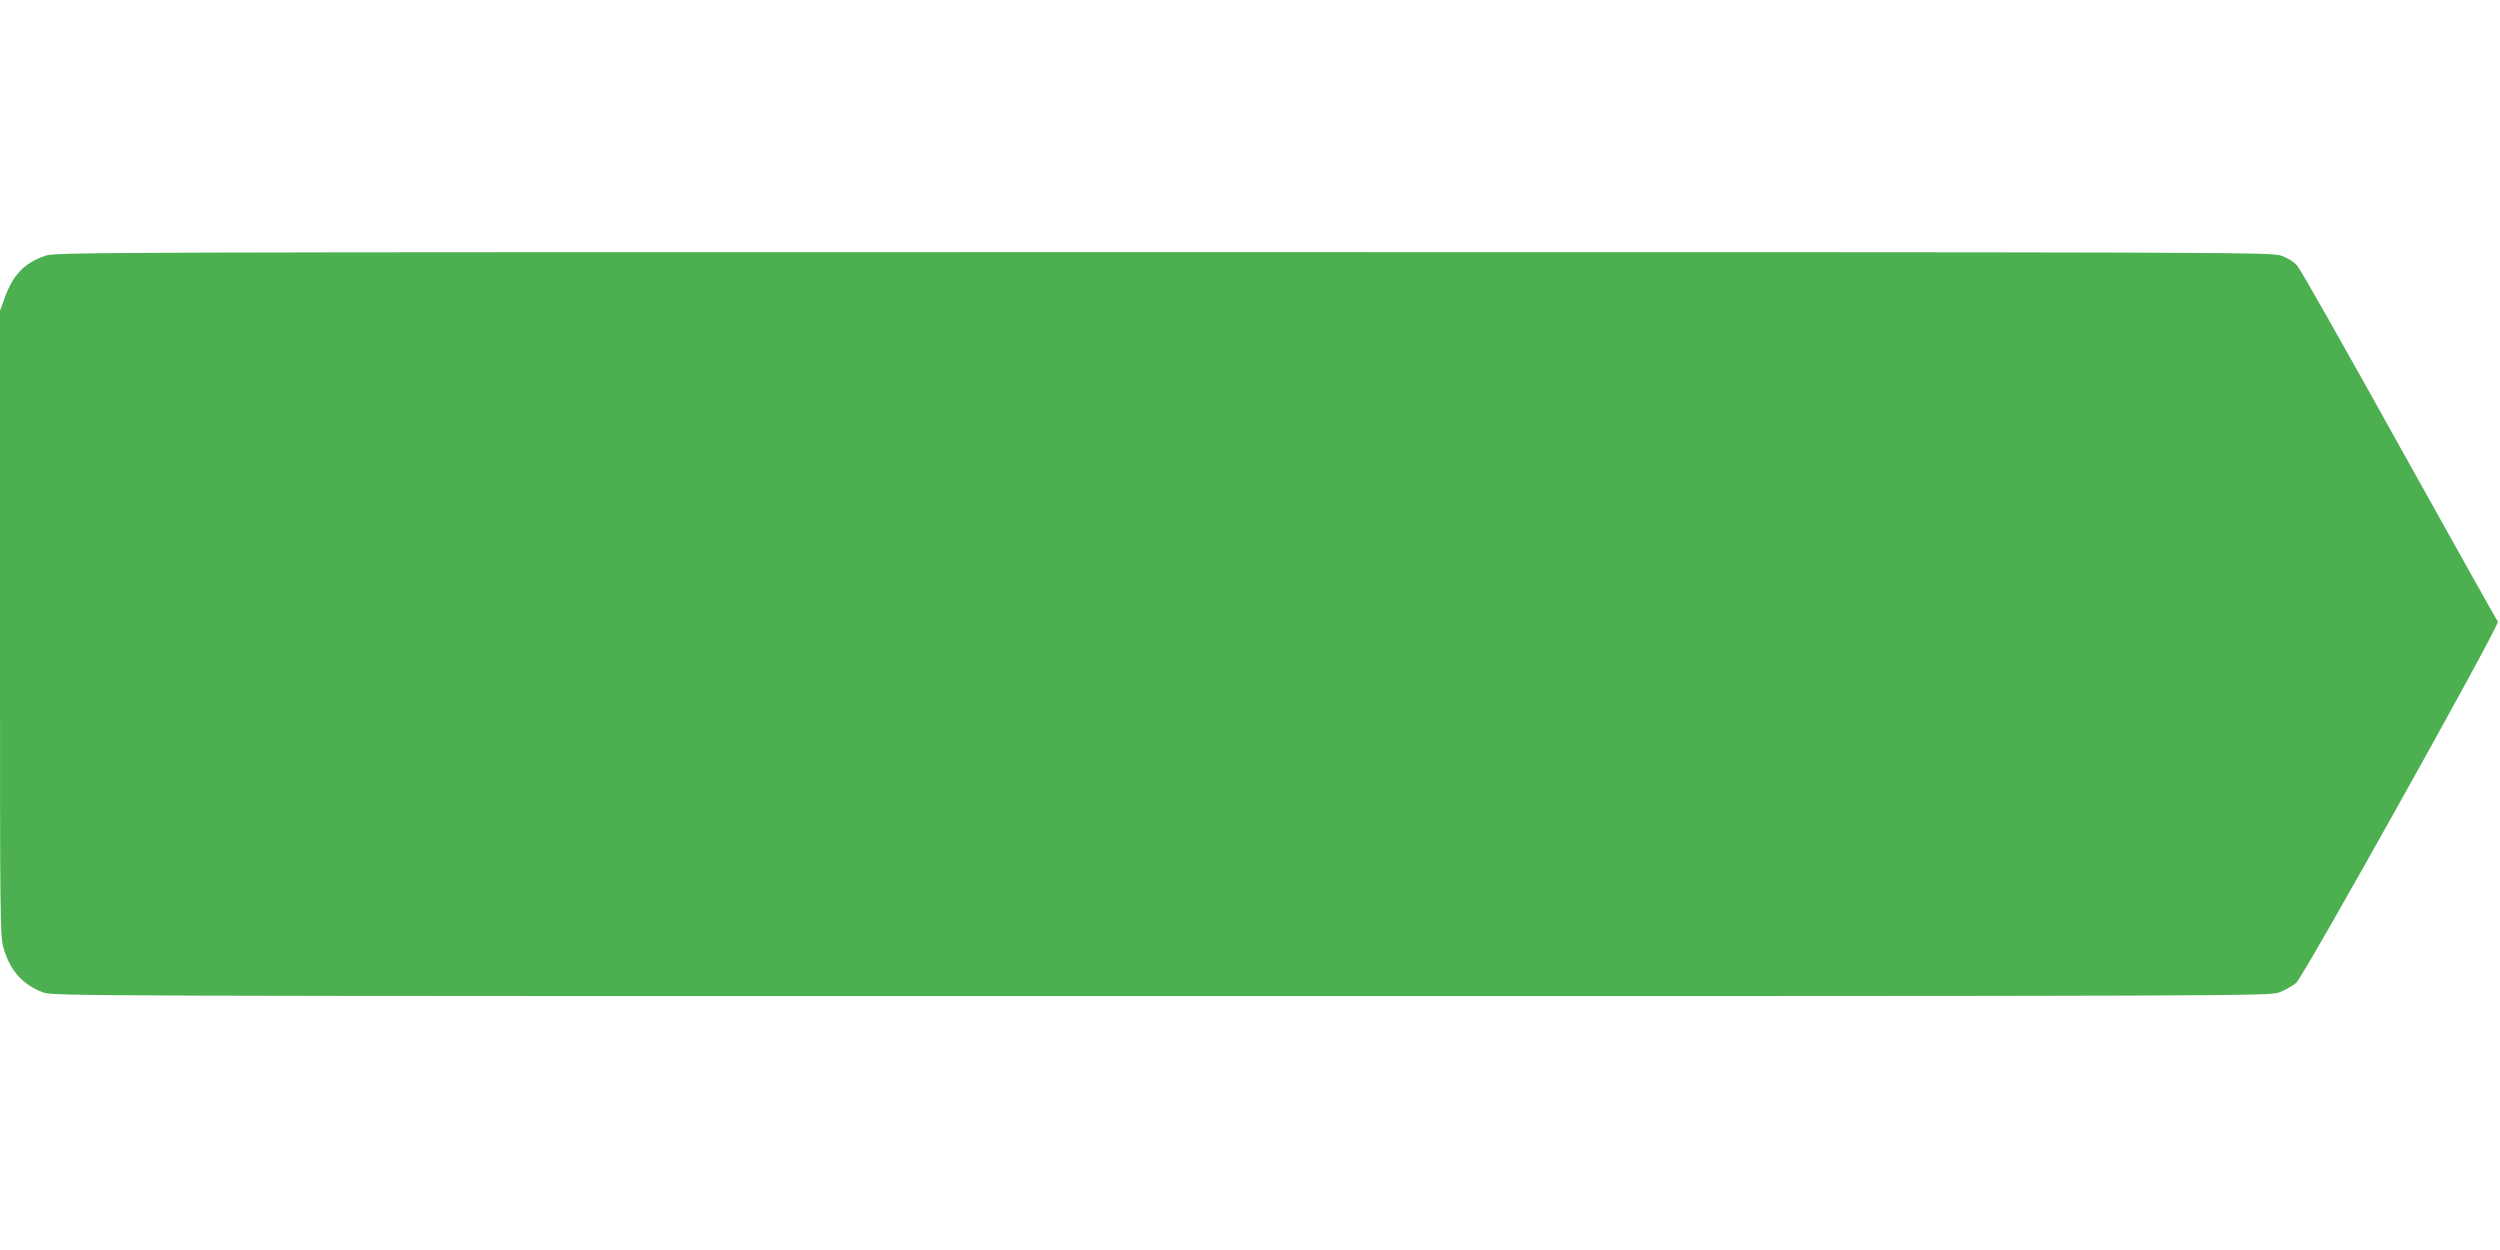 <?xml version="1.0" standalone="no"?>
<!DOCTYPE svg PUBLIC "-//W3C//DTD SVG 20010904//EN"
 "http://www.w3.org/TR/2001/REC-SVG-20010904/DTD/svg10.dtd">
<svg version="1.0" xmlns="http://www.w3.org/2000/svg"
 width="1280pt" height="640pt" viewBox="0 0 1280 640"
 preserveAspectRatio="xMidYMid meet">
<g transform="translate(0,640) scale(0.1,-0.1)"
fill="#4caf50" stroke="none">
<path d="M233 5091 c-108 -37 -166 -97 -209 -216 l-24 -66 0 -1601 c0 -1571 0
-1602 20 -1668 33 -111 97 -182 200 -221 49 -19 147 -19 5725 -19 5665 0 5674
0 5727 20 29 11 67 33 85 48 37 32 1045 1836 1032 1849 -4 4 -230 408 -503
898 -272 490 -507 905 -523 923 -18 22 -48 40 -83 53 -54 18 -198 18 -5725 18
-5430 0 -5672 0 -5722 -18z"/>
</g>
</svg>
